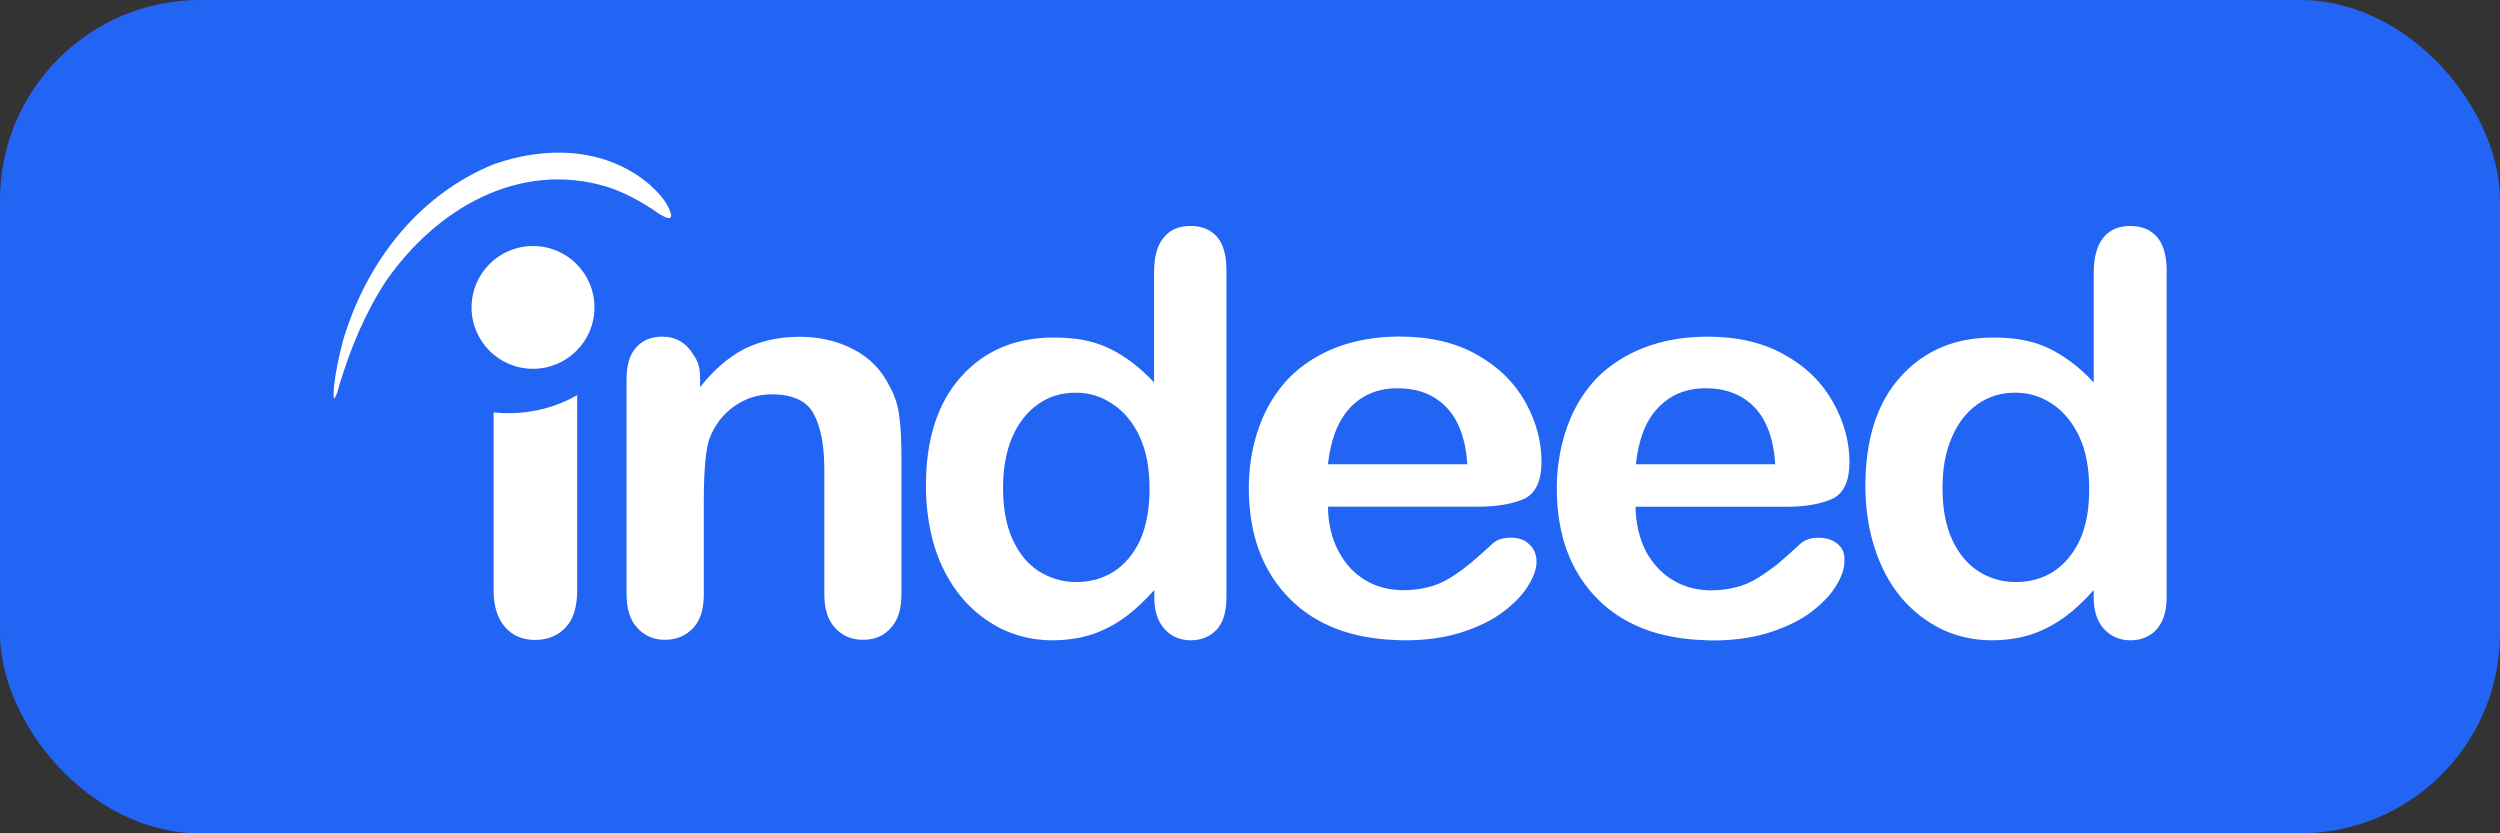 <svg xmlns="http://www.w3.org/2000/svg" width="75" height="25" viewBox="0 0 75 25" fill="none"><rect x="0" y="0" width="75" height="25" fill="#333333" stroke="none"/><rect width="75" height="25" rx="6" fill="#2265F4"></rect><path fill-rule="evenodd" clip-rule="evenodd" d="M64.708 7.106C64.514 6.887 64.253 6.779 63.906 6.779C63.559 6.779 63.286 6.894 63.096 7.136C62.91 7.37 62.812 7.72 62.812 8.17V11.473C62.38 11.008 61.932 10.677 61.473 10.454C61.189 10.316 60.853 10.216 60.477 10.167C60.257 10.141 60.036 10.126 59.79 10.126C58.648 10.126 57.723 10.517 57.014 11.305C56.312 12.086 55.962 13.176 55.962 14.571C55.962 15.229 56.051 15.847 56.23 16.412C56.409 16.974 56.663 17.468 57.006 17.892C57.35 18.309 57.764 18.633 58.23 18.867C58.697 19.094 59.208 19.209 59.764 19.209C60.018 19.209 60.26 19.187 60.48 19.146C60.633 19.124 60.768 19.083 60.913 19.042C61.264 18.927 61.592 18.759 61.891 18.547C62.201 18.328 62.503 18.049 62.812 17.703V17.922C62.812 18.335 62.917 18.648 63.122 18.874C63.335 19.094 63.596 19.209 63.906 19.209C64.231 19.209 64.492 19.101 64.689 18.893C64.887 18.674 64.999 18.357 64.999 17.926V8.051C64.988 7.642 64.895 7.318 64.708 7.106ZM62.383 16.223C62.186 16.639 61.91 16.955 61.585 17.16C61.249 17.364 60.883 17.461 60.477 17.461H60.469C60.062 17.461 59.7 17.353 59.361 17.145C59.025 16.925 58.757 16.609 58.562 16.185C58.368 15.761 58.275 15.241 58.275 14.638C58.275 14.062 58.365 13.556 58.551 13.132C58.73 12.7 58.992 12.366 59.32 12.131C59.656 11.893 60.029 11.781 60.454 11.781H60.477C60.876 11.781 61.238 11.897 61.577 12.124C61.913 12.351 62.182 12.678 62.38 13.102C62.577 13.526 62.675 14.047 62.675 14.638C62.682 15.27 62.585 15.799 62.383 16.223ZM55.13 16.319C54.984 16.196 54.794 16.133 54.551 16.133C54.331 16.133 54.174 16.189 54.051 16.278C53.764 16.539 53.529 16.751 53.35 16.903C53.17 17.048 52.973 17.189 52.753 17.327C52.547 17.457 52.32 17.561 52.092 17.613C51.857 17.677 51.611 17.71 51.335 17.71C51.271 17.71 51.219 17.71 51.163 17.703C50.82 17.68 50.495 17.587 50.208 17.416C49.864 17.219 49.596 16.929 49.383 16.553C49.185 16.163 49.073 15.709 49.066 15.203H53.581C54.185 15.203 54.652 15.114 54.984 14.958C55.32 14.787 55.484 14.422 55.484 13.861C55.484 13.251 55.32 12.656 54.995 12.072C54.67 11.488 54.197 11.012 53.544 10.647C52.898 10.279 52.129 10.1 51.226 10.1H51.159C50.491 10.108 49.879 10.216 49.338 10.424C48.767 10.643 48.294 10.952 47.894 11.35C47.517 11.755 47.215 12.239 47.014 12.808C46.812 13.377 46.704 13.995 46.704 14.649C46.704 16.055 47.118 17.156 47.935 17.978C48.711 18.752 49.782 19.165 51.152 19.205C51.226 19.213 51.309 19.213 51.391 19.213C52.029 19.213 52.607 19.131 53.107 18.967C53.607 18.804 54.021 18.599 54.35 18.35C54.678 18.097 54.928 17.837 55.085 17.569C55.249 17.301 55.331 17.063 55.331 16.862C55.353 16.62 55.279 16.438 55.13 16.319ZM49.752 12.224C50.118 11.841 50.592 11.648 51.167 11.648H51.174C51.771 11.648 52.26 11.834 52.626 12.209C52.991 12.585 53.212 13.161 53.256 13.928H49.077C49.156 13.176 49.376 12.607 49.752 12.224ZM45.323 16.13C45.096 16.13 44.939 16.185 44.816 16.275C44.532 16.535 44.293 16.747 44.114 16.899C43.935 17.044 43.745 17.186 43.525 17.323C43.312 17.454 43.092 17.558 42.857 17.61C42.629 17.673 42.376 17.706 42.099 17.706C42.036 17.706 41.984 17.706 41.928 17.699C41.584 17.677 41.26 17.584 40.972 17.413C40.637 17.216 40.361 16.925 40.163 16.55C39.95 16.159 39.846 15.706 39.838 15.2H44.346C44.943 15.2 45.409 15.11 45.749 14.954C46.077 14.783 46.245 14.419 46.245 13.857C46.245 13.247 46.088 12.652 45.764 12.068C45.439 11.484 44.961 11.008 44.312 10.643C43.666 10.275 42.89 10.097 41.995 10.097H41.92C41.252 10.104 40.648 10.212 40.099 10.42C39.528 10.64 39.054 10.948 38.663 11.346C38.278 11.752 37.976 12.235 37.775 12.804C37.569 13.373 37.465 13.991 37.465 14.646C37.465 16.051 37.883 17.152 38.704 17.974C39.48 18.748 40.547 19.161 41.913 19.202C41.995 19.209 42.069 19.209 42.152 19.209C42.797 19.209 43.368 19.127 43.868 18.964C44.368 18.8 44.782 18.596 45.107 18.346C45.443 18.093 45.685 17.833 45.849 17.565C46.014 17.297 46.096 17.059 46.096 16.858C46.096 16.632 46.021 16.453 45.876 16.33C45.749 16.189 45.547 16.13 45.323 16.13ZM40.51 12.224C40.875 11.841 41.349 11.648 41.924 11.648H41.931C42.529 11.648 43.017 11.834 43.383 12.209C43.752 12.585 43.969 13.161 44.021 13.928H39.838C39.92 13.176 40.148 12.607 40.51 12.224ZM14.808 17.71V12.373C14.964 12.388 15.117 12.395 15.267 12.395C16.017 12.395 16.718 12.198 17.315 11.856V17.714C17.315 18.212 17.2 18.584 16.964 18.83C16.729 19.075 16.427 19.198 16.05 19.198C15.684 19.198 15.39 19.075 15.158 18.822C14.934 18.566 14.808 18.205 14.808 17.71ZM36.513 7.106C36.319 6.887 36.054 6.779 35.715 6.779C35.364 6.779 35.095 6.894 34.905 7.136C34.711 7.37 34.622 7.72 34.622 8.17V11.473C34.189 11.008 33.741 10.677 33.282 10.454C32.995 10.316 32.663 10.216 32.293 10.167C32.081 10.141 31.853 10.126 31.607 10.126C30.465 10.126 29.532 10.517 28.83 11.305C28.129 12.086 27.778 13.176 27.778 14.571C27.778 15.229 27.868 15.847 28.039 16.412C28.218 16.974 28.48 17.468 28.823 17.892C29.166 18.309 29.58 18.633 30.047 18.867C30.521 19.094 31.024 19.209 31.58 19.209C31.827 19.209 32.069 19.187 32.297 19.146C32.45 19.124 32.584 19.083 32.73 19.042C33.081 18.927 33.409 18.759 33.707 18.547C34.017 18.328 34.312 18.049 34.629 17.703V17.922C34.629 18.335 34.733 18.648 34.939 18.874C35.136 19.094 35.413 19.209 35.722 19.209C36.032 19.209 36.301 19.101 36.498 18.893C36.696 18.674 36.793 18.357 36.793 17.926V8.051C36.786 7.642 36.696 7.318 36.513 7.106ZM34.196 16.223C33.998 16.639 33.722 16.955 33.394 17.16C33.066 17.364 32.692 17.461 32.293 17.461H32.286C31.879 17.461 31.517 17.353 31.177 17.145C30.834 16.925 30.573 16.609 30.379 16.185C30.185 15.761 30.092 15.241 30.092 14.638C30.092 14.062 30.181 13.556 30.36 13.132C30.547 12.7 30.801 12.366 31.136 12.131C31.465 11.893 31.845 11.781 32.263 11.781H32.289C32.689 11.781 33.051 11.897 33.383 12.124C33.726 12.351 33.995 12.678 34.192 13.102C34.386 13.526 34.487 14.047 34.487 14.638C34.491 15.27 34.386 15.799 34.196 16.223ZM21.002 11.339V11.614C21.416 11.093 21.853 10.718 22.326 10.469C22.815 10.23 23.364 10.104 23.991 10.104C24.595 10.104 25.14 10.234 25.618 10.487C26.099 10.74 26.45 11.105 26.681 11.577C26.838 11.852 26.935 12.153 26.976 12.466C27.017 12.775 27.043 13.184 27.043 13.678V17.829C27.043 18.283 26.935 18.618 26.718 18.845C26.513 19.079 26.23 19.194 25.894 19.194C25.55 19.194 25.274 19.079 25.054 18.837C24.834 18.603 24.73 18.268 24.73 17.829V14.11C24.73 13.37 24.625 12.808 24.412 12.418C24.207 12.027 23.782 11.83 23.147 11.83C22.733 11.83 22.364 11.953 22.028 12.187C21.692 12.425 21.438 12.749 21.278 13.173C21.17 13.507 21.114 14.125 21.114 15.043V17.833C21.114 18.291 21.006 18.622 20.785 18.852C20.565 19.079 20.289 19.194 19.946 19.194C19.61 19.194 19.341 19.079 19.121 18.837C18.901 18.603 18.797 18.268 18.797 17.829V11.376C18.797 10.952 18.894 10.629 19.084 10.424C19.27 10.212 19.532 10.1 19.867 10.1C20.065 10.1 20.244 10.141 20.409 10.238C20.573 10.335 20.703 10.472 20.808 10.655C20.961 10.855 21.002 11.079 21.002 11.339ZM14.823 4.923C16.375 4.38 18.151 4.41 19.476 5.526C19.722 5.752 20.006 6.031 20.114 6.37C20.252 6.786 19.647 6.329 19.558 6.266C19.125 5.99 18.692 5.76 18.203 5.6C15.591 4.819 13.117 6.228 11.58 8.43C10.949 9.397 10.528 10.416 10.184 11.54C10.151 11.662 10.117 11.822 10.046 11.93C9.979 12.053 10.02 11.603 10.02 11.581C10.076 11.116 10.173 10.669 10.289 10.219C11.002 7.832 12.569 5.838 14.823 4.923ZM17.834 9.223C17.834 10.238 17.009 11.064 15.991 11.064C14.972 11.064 14.147 10.242 14.147 9.223C14.147 8.203 14.972 7.381 15.991 7.381C17.009 7.381 17.834 8.203 17.834 9.223Z" fill="white"></path></svg>